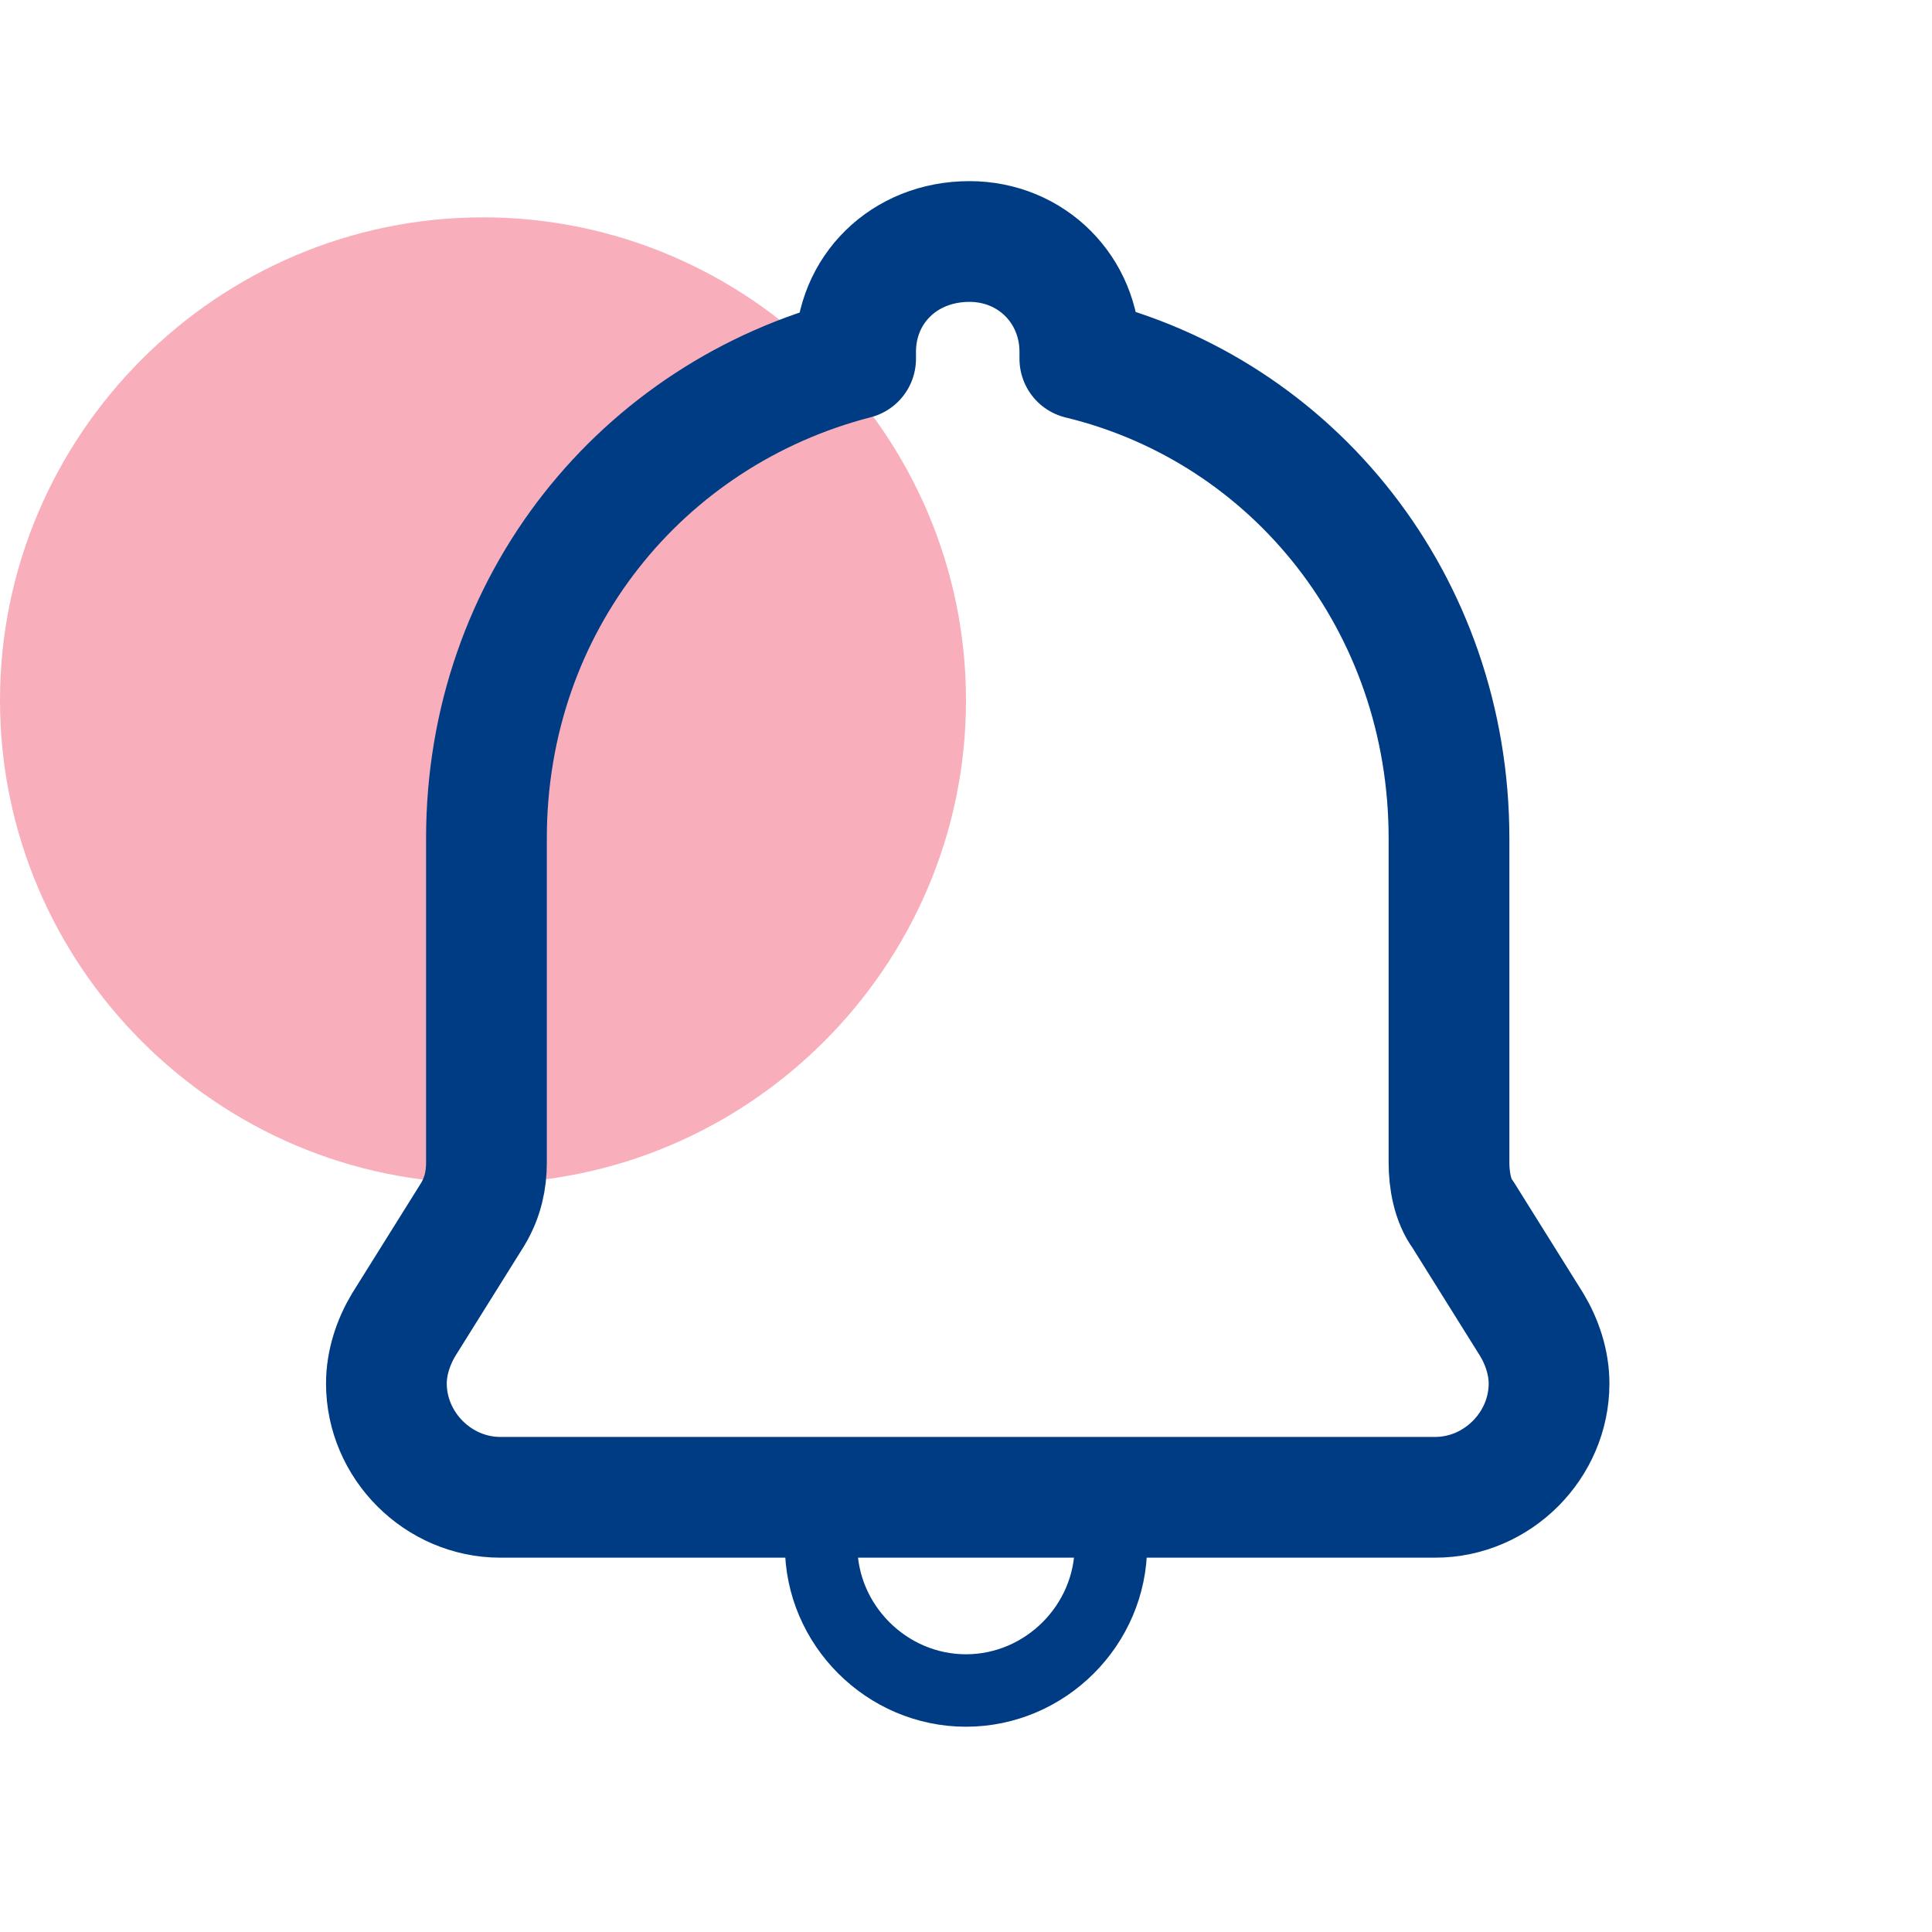 <?xml version="1.0" encoding="utf-8"?>
<!-- Generator: Adobe Illustrator 25.3.1, SVG Export Plug-In . SVG Version: 6.00 Build 0)  -->
<svg version="1.1" id="Layer_1" xmlns="http://www.w3.org/2000/svg" xmlns:xlink="http://www.w3.org/1999/xlink" x="0px" y="0px"
	 viewBox="0 0 56 56" style="enable-background:new 0 0 56 56;" xml:space="preserve">
<style type="text/css">
	.st0{opacity:0.4;fill-rule:evenodd;clip-rule:evenodd;fill:#ED3757;enable-background:new    ;}
	.st1{fill:none;stroke:#003C84;stroke-width:3.5;stroke-linecap:round;stroke-linejoin:round;}
	.st2{fill:none;stroke:#003C84;stroke-width:2.1;stroke-linecap:round;stroke-linejoin:round;}
</style>
<g id="Page-1">
	<g id="Product-Support" transform="translate(-692, -3816)">
		<g id="Cards" transform="translate(0, 3608)">
			<g id="Group" transform="translate(525, 208)">
				<g id="Group-9" transform="translate(167, 0)">
					<g id="Group-8" transform="translate(0, 6.3)">
						<path id="Fill-2" class="st0" d="M28,14c0,7.7-6.3,14-14,14S0,21.7,0,14S6.3,0,14,0S28,6.3,28,14"/>
						<path id="Stroke-4" class="st1" d="M24.8,3.9v0.2C18.6,5.7,14.1,11.2,14.1,18v9.4c0,0.5-0.1,1-0.4,1.5l-2,3.2
							c-0.3,0.5-0.5,1.1-0.5,1.7c0,1.8,1.5,3.3,3.3,3.3h27.1c1.8,0,3.3-1.5,3.3-3.3c0-0.6-0.2-1.2-0.5-1.7l-2-3.2
							c-0.3-0.4-0.4-1-0.4-1.5V18c0-6.8-4.5-12.4-10.7-13.9V3.9c0-1.8-1.4-3.2-3.2-3.2C26.2,0.7,24.8,2.1,24.8,3.9z"/>
						<path id="Stroke-6" class="st2" d="M32.2,38.5c0,2.3-1.9,4.2-4.2,4.2c-2.3,0-4.2-1.9-4.2-4.2"/>
					</g>
				</g>
			</g>
		</g>
	</g>
</g>
</svg>
